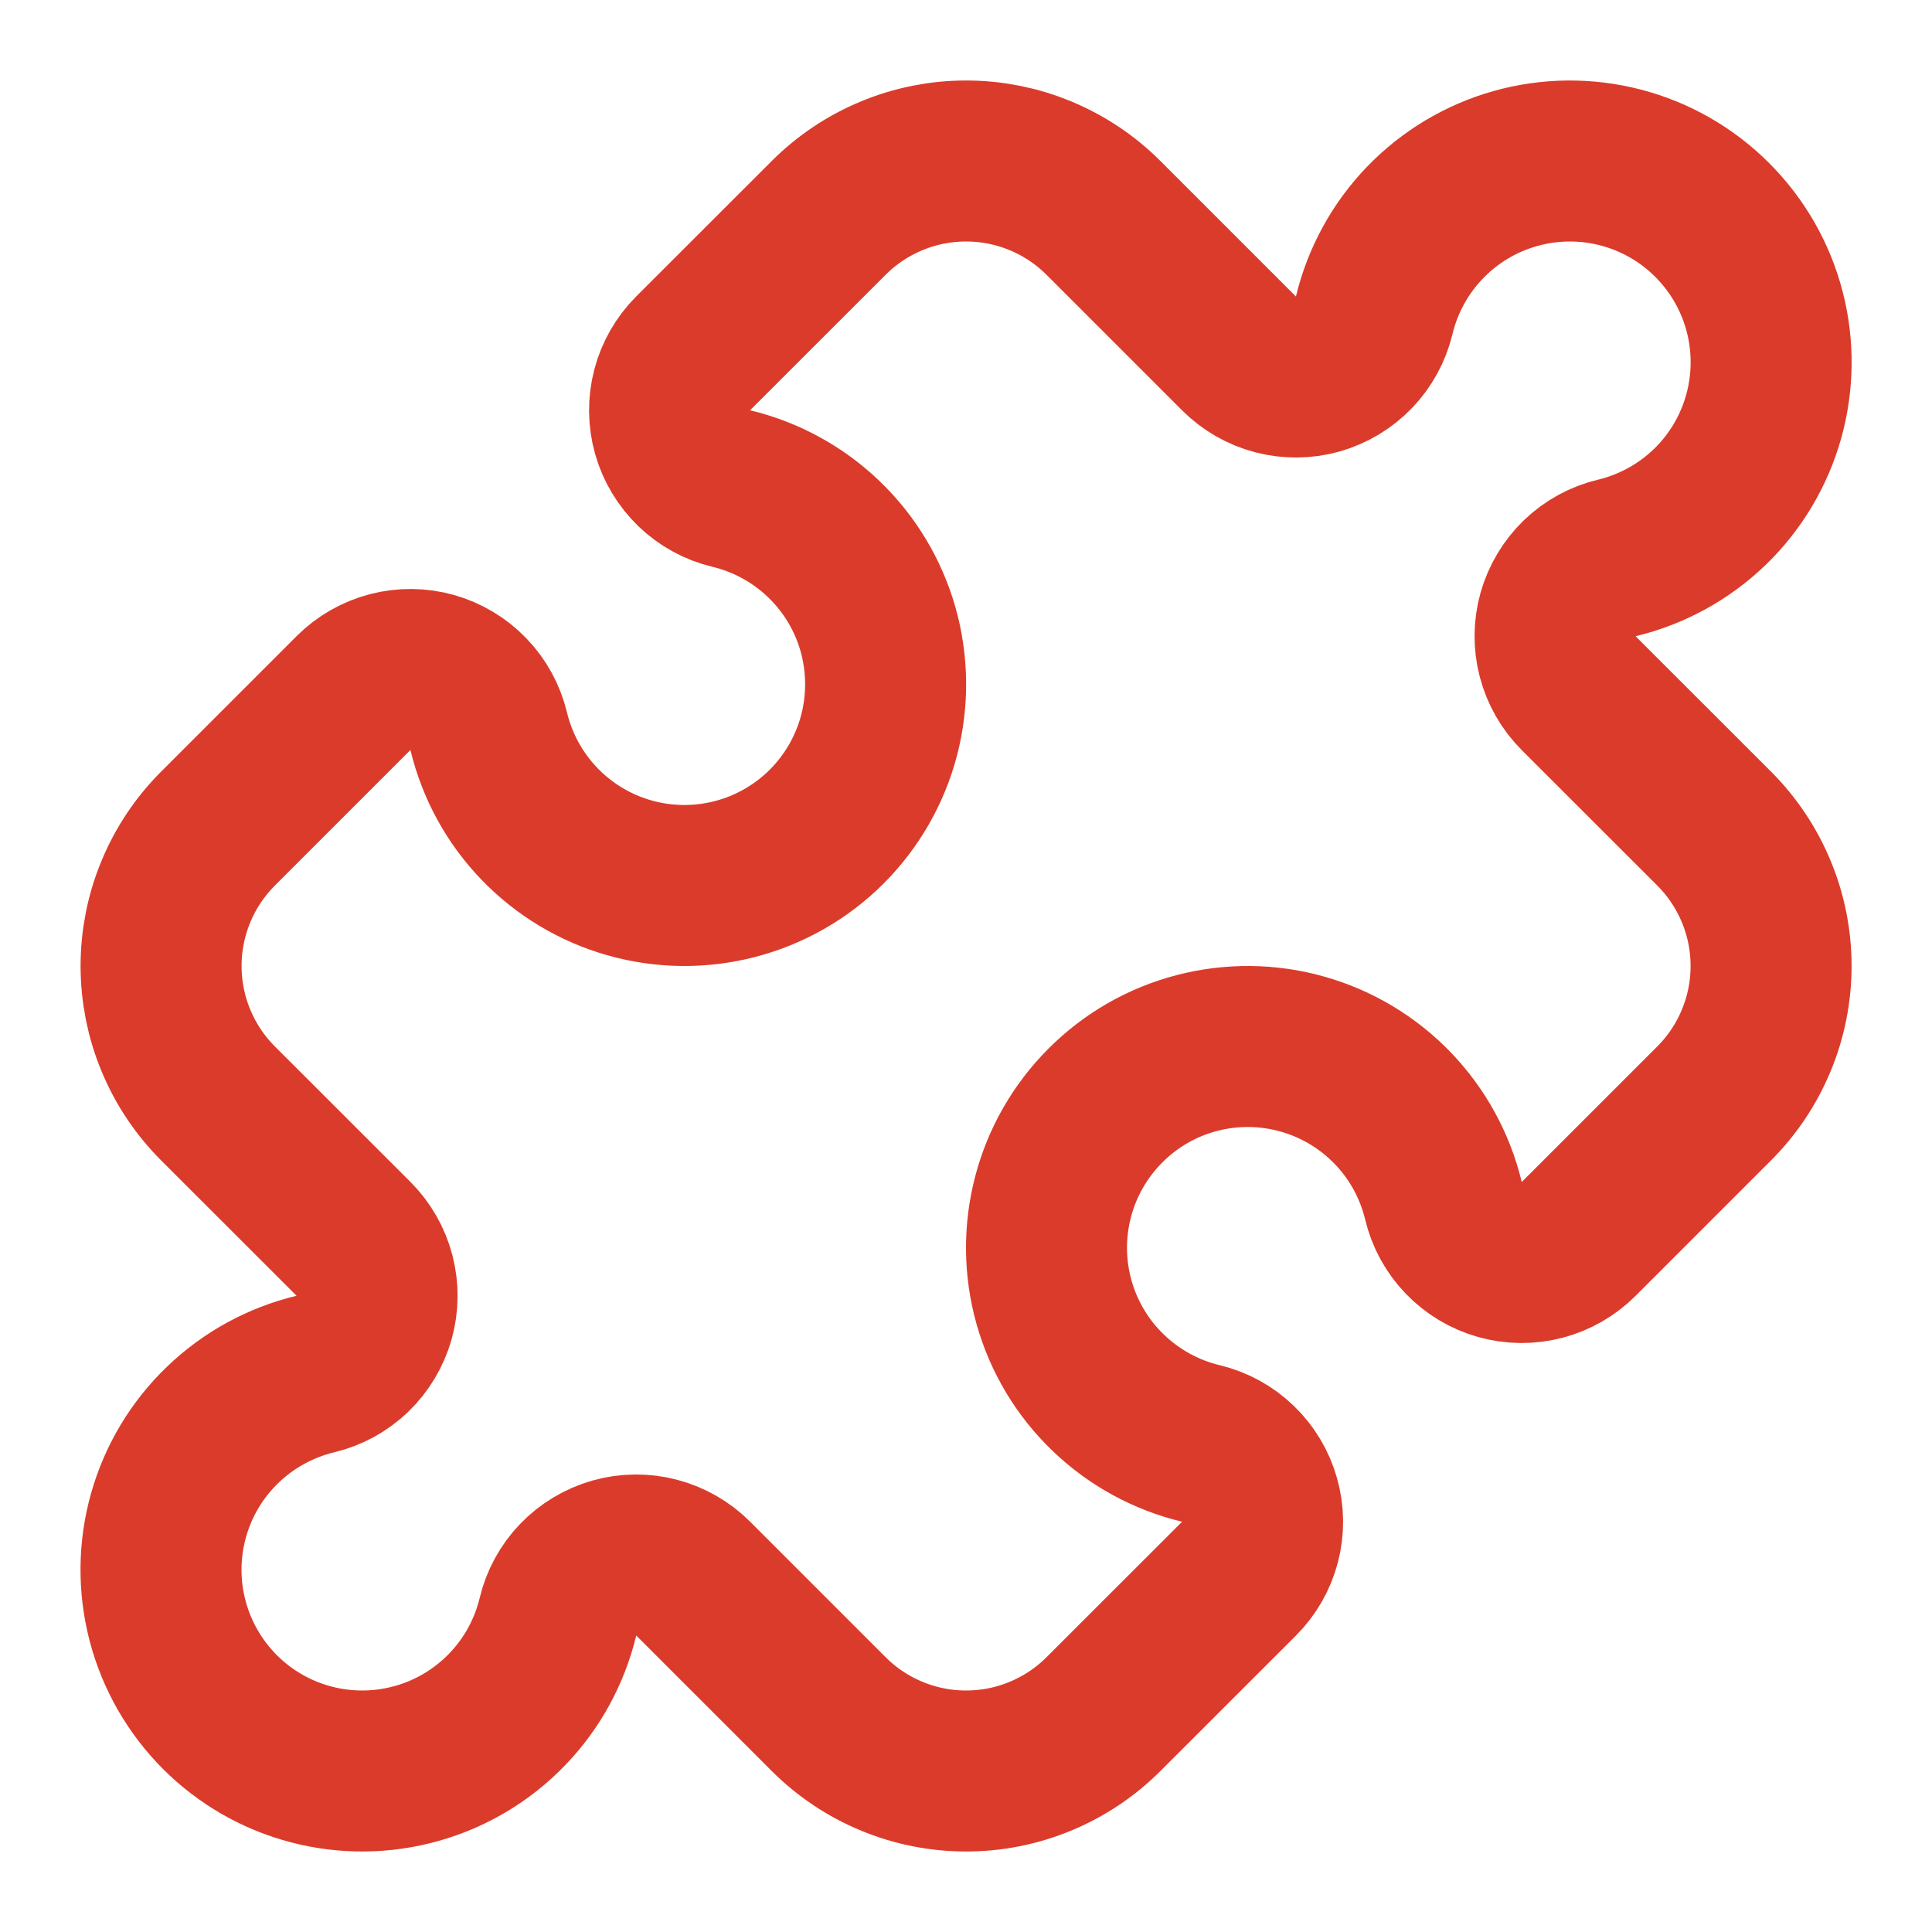 <svg width="24" height="24" viewBox="0 0 24 24" fill="none" xmlns="http://www.w3.org/2000/svg">
<path d="M15.391 4.39C15.517 4.516 15.674 4.606 15.846 4.651C16.018 4.696 16.199 4.694 16.37 4.646C16.541 4.597 16.696 4.504 16.819 4.376C16.943 4.248 17.029 4.089 17.071 3.916C17.175 3.484 17.392 3.087 17.7 2.767C18.008 2.447 18.396 2.214 18.823 2.094C19.251 1.973 19.703 1.969 20.133 2.081C20.563 2.193 20.956 2.418 21.27 2.733C21.584 3.047 21.809 3.439 21.921 3.869C22.033 4.299 22.028 4.751 21.908 5.179C21.787 5.607 21.555 5.995 21.234 6.303C20.914 6.61 20.517 6.827 20.085 6.931C19.912 6.972 19.753 7.059 19.625 7.182C19.497 7.306 19.404 7.461 19.355 7.632C19.307 7.803 19.305 7.984 19.35 8.156C19.395 8.328 19.485 8.485 19.611 8.611L21.294 10.293C21.518 10.517 21.696 10.783 21.817 11.076C21.939 11.369 22.001 11.683 22.001 12C22.001 12.317 21.939 12.631 21.817 12.924C21.696 13.217 21.518 13.483 21.294 13.707L19.611 15.39C19.485 15.516 19.328 15.606 19.156 15.651C18.984 15.696 18.803 15.694 18.632 15.646C18.461 15.598 18.305 15.504 18.182 15.376C18.059 15.248 17.972 15.089 17.931 14.916C17.827 14.484 17.61 14.087 17.302 13.767C16.994 13.447 16.606 13.214 16.178 13.094C15.751 12.973 15.298 12.969 14.868 13.081C14.438 13.193 14.046 13.418 13.732 13.733C13.418 14.047 13.193 14.439 13.081 14.869C12.969 15.299 12.973 15.751 13.094 16.179C13.215 16.607 13.447 16.995 13.768 17.302C14.088 17.61 14.485 17.827 14.917 17.931C15.09 17.973 15.249 18.059 15.377 18.183C15.505 18.306 15.598 18.461 15.646 18.632C15.695 18.803 15.697 18.984 15.652 19.156C15.607 19.328 15.517 19.485 15.391 19.611L13.708 21.293C13.484 21.517 13.218 21.695 12.925 21.816C12.632 21.938 12.318 22 12.001 22C11.684 22 11.37 21.938 11.077 21.816C10.784 21.695 10.518 21.517 10.294 21.293L8.611 19.61C8.485 19.484 8.328 19.394 8.156 19.349C7.984 19.304 7.803 19.306 7.632 19.354C7.461 19.403 7.305 19.496 7.182 19.624C7.059 19.752 6.972 19.911 6.931 20.084C6.827 20.516 6.61 20.913 6.302 21.233C5.994 21.553 5.606 21.786 5.178 21.906C4.75 22.027 4.298 22.031 3.868 21.919C3.438 21.807 3.046 21.582 2.732 21.268C2.418 20.953 2.193 20.561 2.081 20.131C1.969 19.701 1.973 19.249 2.094 18.821C2.215 18.393 2.447 18.006 2.768 17.698C3.088 17.39 3.485 17.173 3.917 17.069C4.09 17.028 4.249 16.941 4.377 16.818C4.505 16.695 4.598 16.539 4.647 16.368C4.695 16.197 4.697 16.016 4.652 15.844C4.607 15.672 4.517 15.515 4.391 15.389L2.708 13.707C2.484 13.483 2.306 13.217 2.185 12.924C2.063 12.631 2.001 12.317 2.001 12C2.001 11.683 2.063 11.369 2.185 11.076C2.306 10.783 2.484 10.517 2.708 10.293L4.391 8.61C4.517 8.484 4.674 8.394 4.846 8.349C5.018 8.304 5.199 8.306 5.37 8.354C5.541 8.403 5.696 8.496 5.819 8.624C5.943 8.752 6.029 8.911 6.071 9.084C6.175 9.516 6.392 9.913 6.7 10.233C7.008 10.553 7.396 10.786 7.823 10.906C8.251 11.027 8.703 11.031 9.133 10.919C9.563 10.807 9.956 10.582 10.27 10.268C10.584 9.953 10.809 9.561 10.921 9.131C11.033 8.701 11.028 8.249 10.908 7.821C10.787 7.393 10.555 7.006 10.234 6.698C9.914 6.39 9.517 6.173 9.085 6.069C8.912 6.028 8.753 5.941 8.625 5.818C8.497 5.694 8.403 5.539 8.355 5.368C8.307 5.197 8.305 5.016 8.35 4.844C8.395 4.672 8.485 4.515 8.611 4.389L10.294 2.707C10.518 2.483 10.784 2.305 11.077 2.184C11.37 2.062 11.684 2 12.001 2C12.318 2 12.632 2.062 12.925 2.184C13.218 2.305 13.484 2.483 13.708 2.707L15.391 4.39Z" stroke="#DB3B2B" stroke-width="2" stroke-linecap="round" stroke-linejoin="round"/>
</svg>

